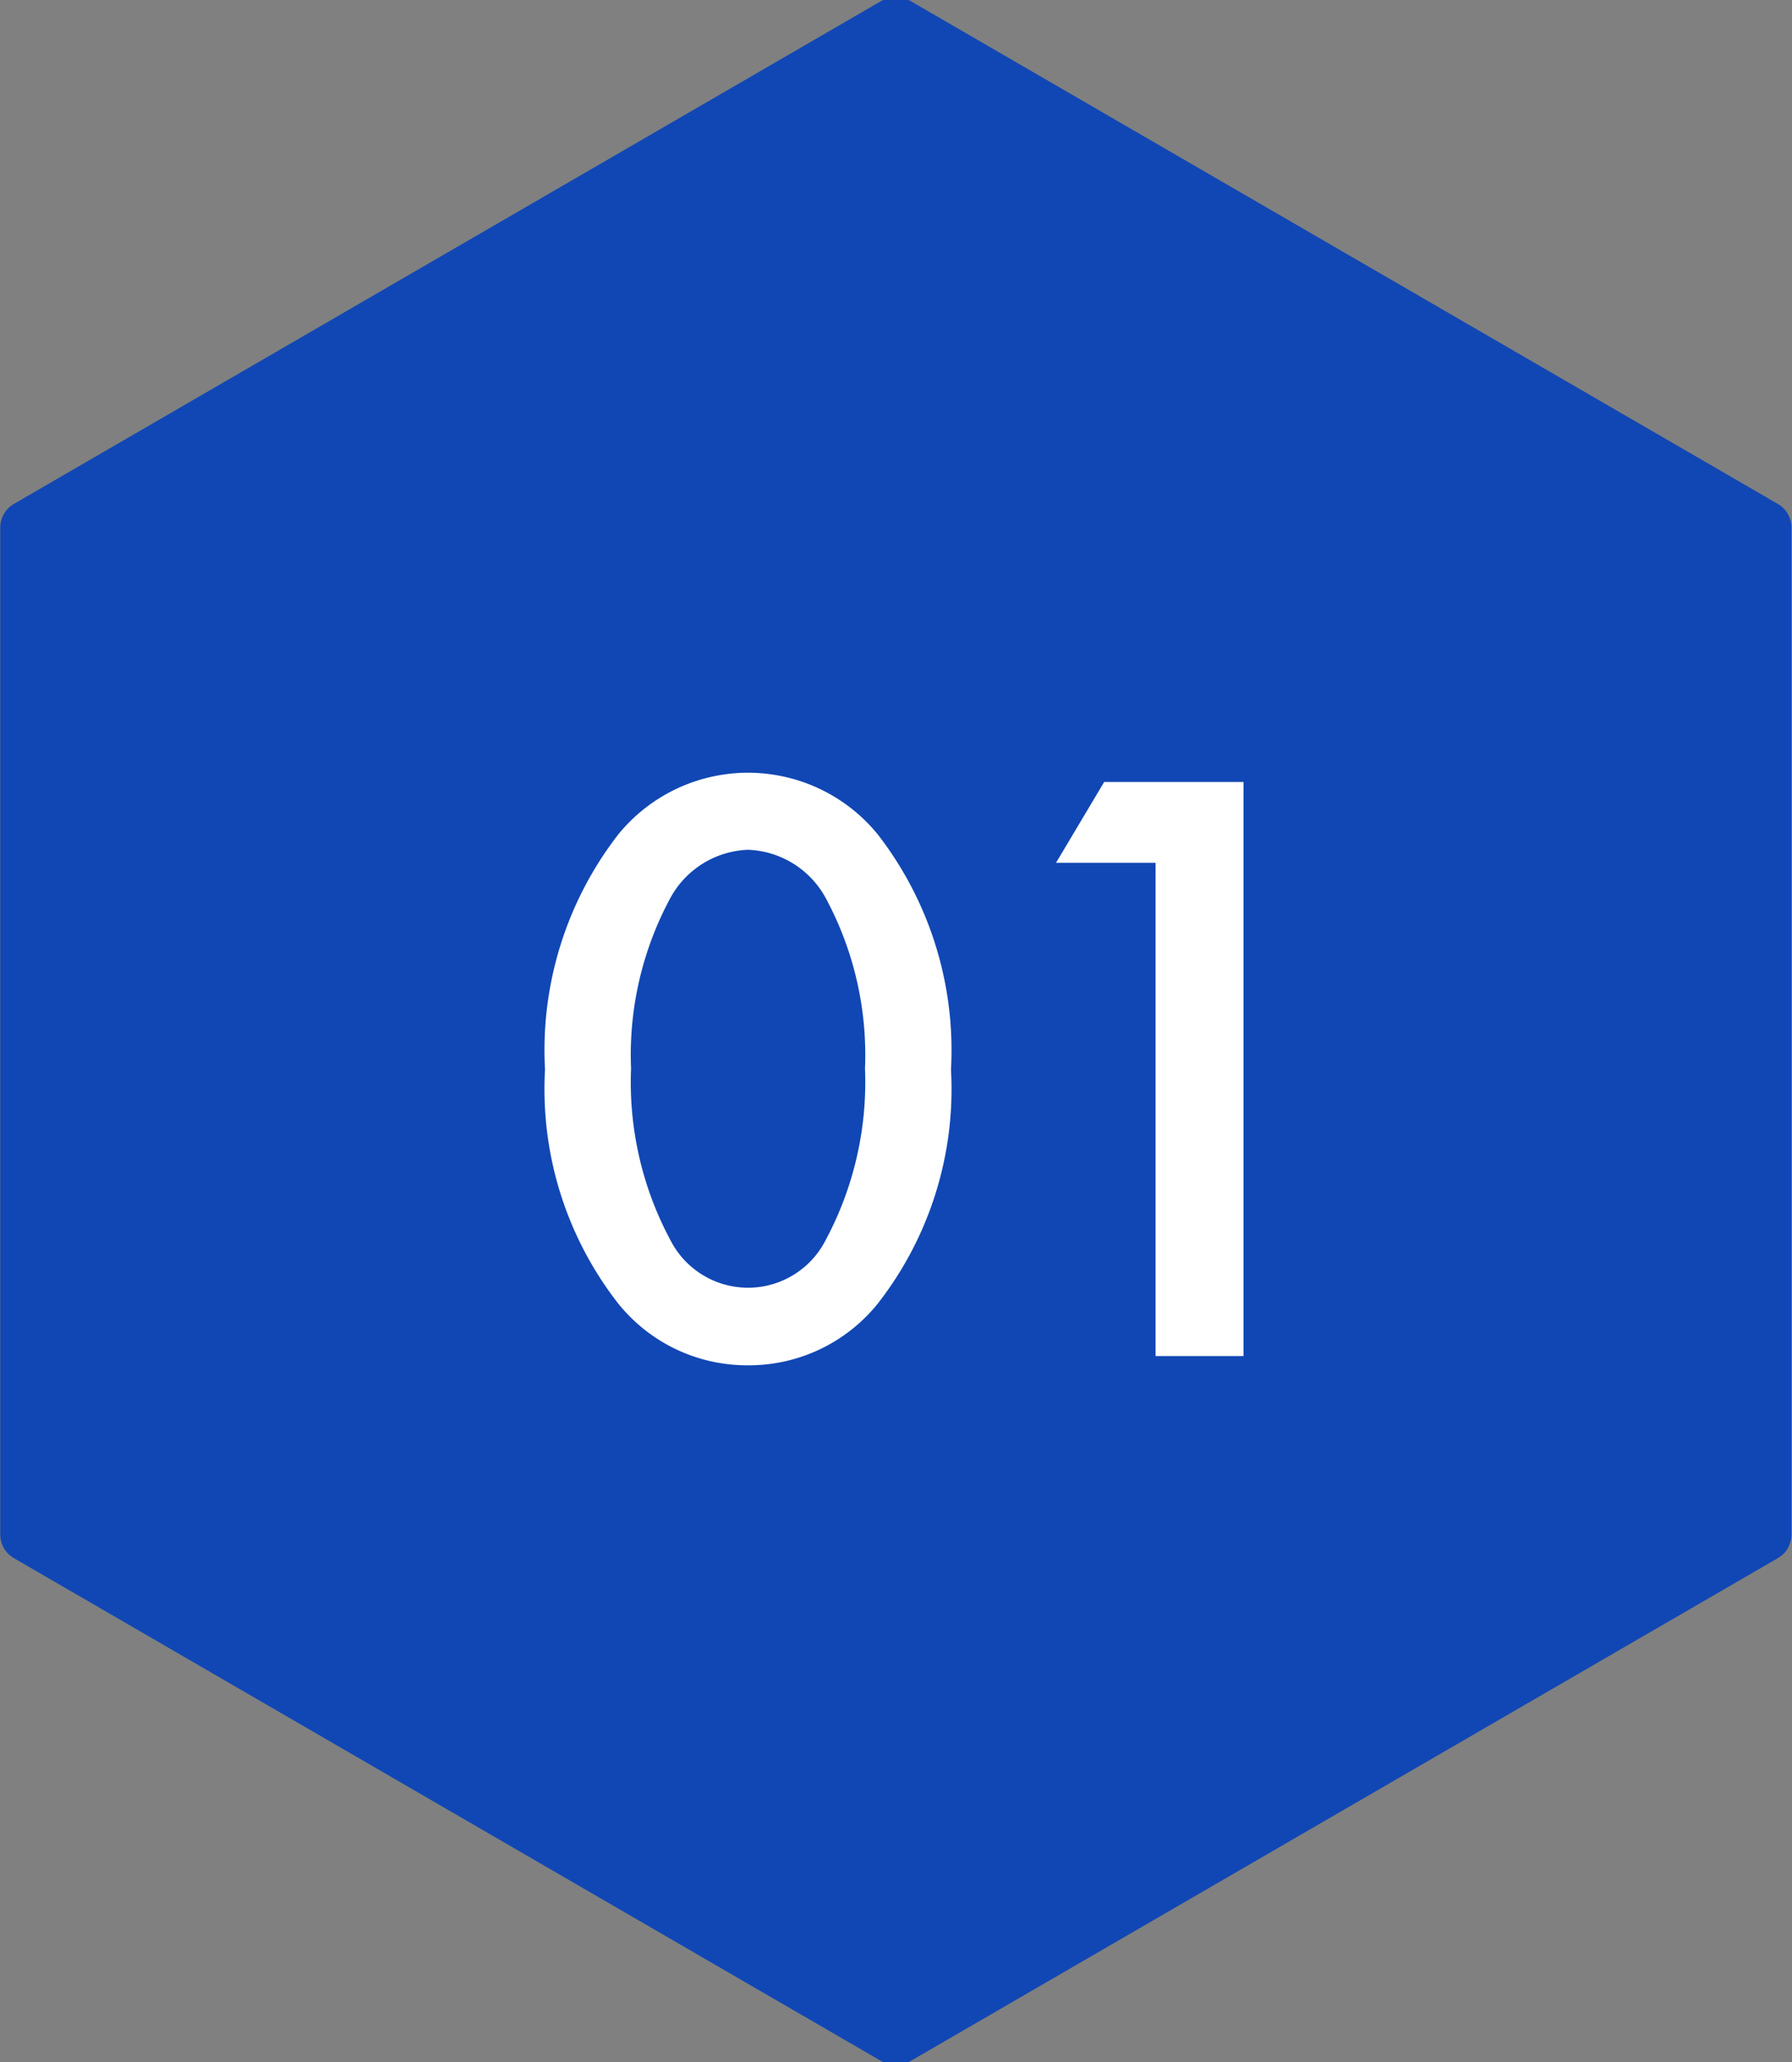 <svg id="icon-arrow-num-01.svg" xmlns="http://www.w3.org/2000/svg" width="33.031" height="38" viewBox="0 0 33.031 38">
  <rect x="0" y="0" width="33.031" height="38" fill="#808080" stroke="none"/>
  <defs>
    <style>
      .cls-1 {
        fill: #1147b4;
        stroke: #1147b4;
        stroke-linecap: round;
        stroke-linejoin: round;
        stroke-width: 1px;
      }

      .cls-1, .cls-2 {
        fill-rule: evenodd;
      }

      .cls-2 {
        fill: #fff;
      }
    </style>
  </defs>
  <path id="多角形_725" data-name="多角形 725" class="cls-1" d="M205.513,1770.44l16.008,9.28v18.56l-16.008,9.28-16.008-9.28v-18.56Z" transform="translate(-189 -1770)"/>
  <path id="_01" data-name="01" class="cls-2" d="M202.788,1795.16a3.049,3.049,0,0,0,2.394-1.14,6.424,6.424,0,0,0,1.347-4.31,6.492,6.492,0,0,0-1.347-4.33,3.084,3.084,0,0,0-4.788,0,6.487,6.487,0,0,0-1.348,4.33,6.42,6.42,0,0,0,1.348,4.31A3.047,3.047,0,0,0,202.788,1795.16Zm0-9.5a1.7,1.7,0,0,1,1.427.88,6.092,6.092,0,0,1,.729,3.15,6.164,6.164,0,0,1-.729,3.17,1.605,1.605,0,0,1-2.854,0,6.154,6.154,0,0,1-.729-3.17,6.083,6.083,0,0,1,.729-3.15A1.7,1.7,0,0,1,202.788,1785.66Zm7.516,9.33h1.617v-10.58h-2.568l-0.888,1.49H210.3v9.09Z" transform="translate(-189 -1770)"/>
</svg>

